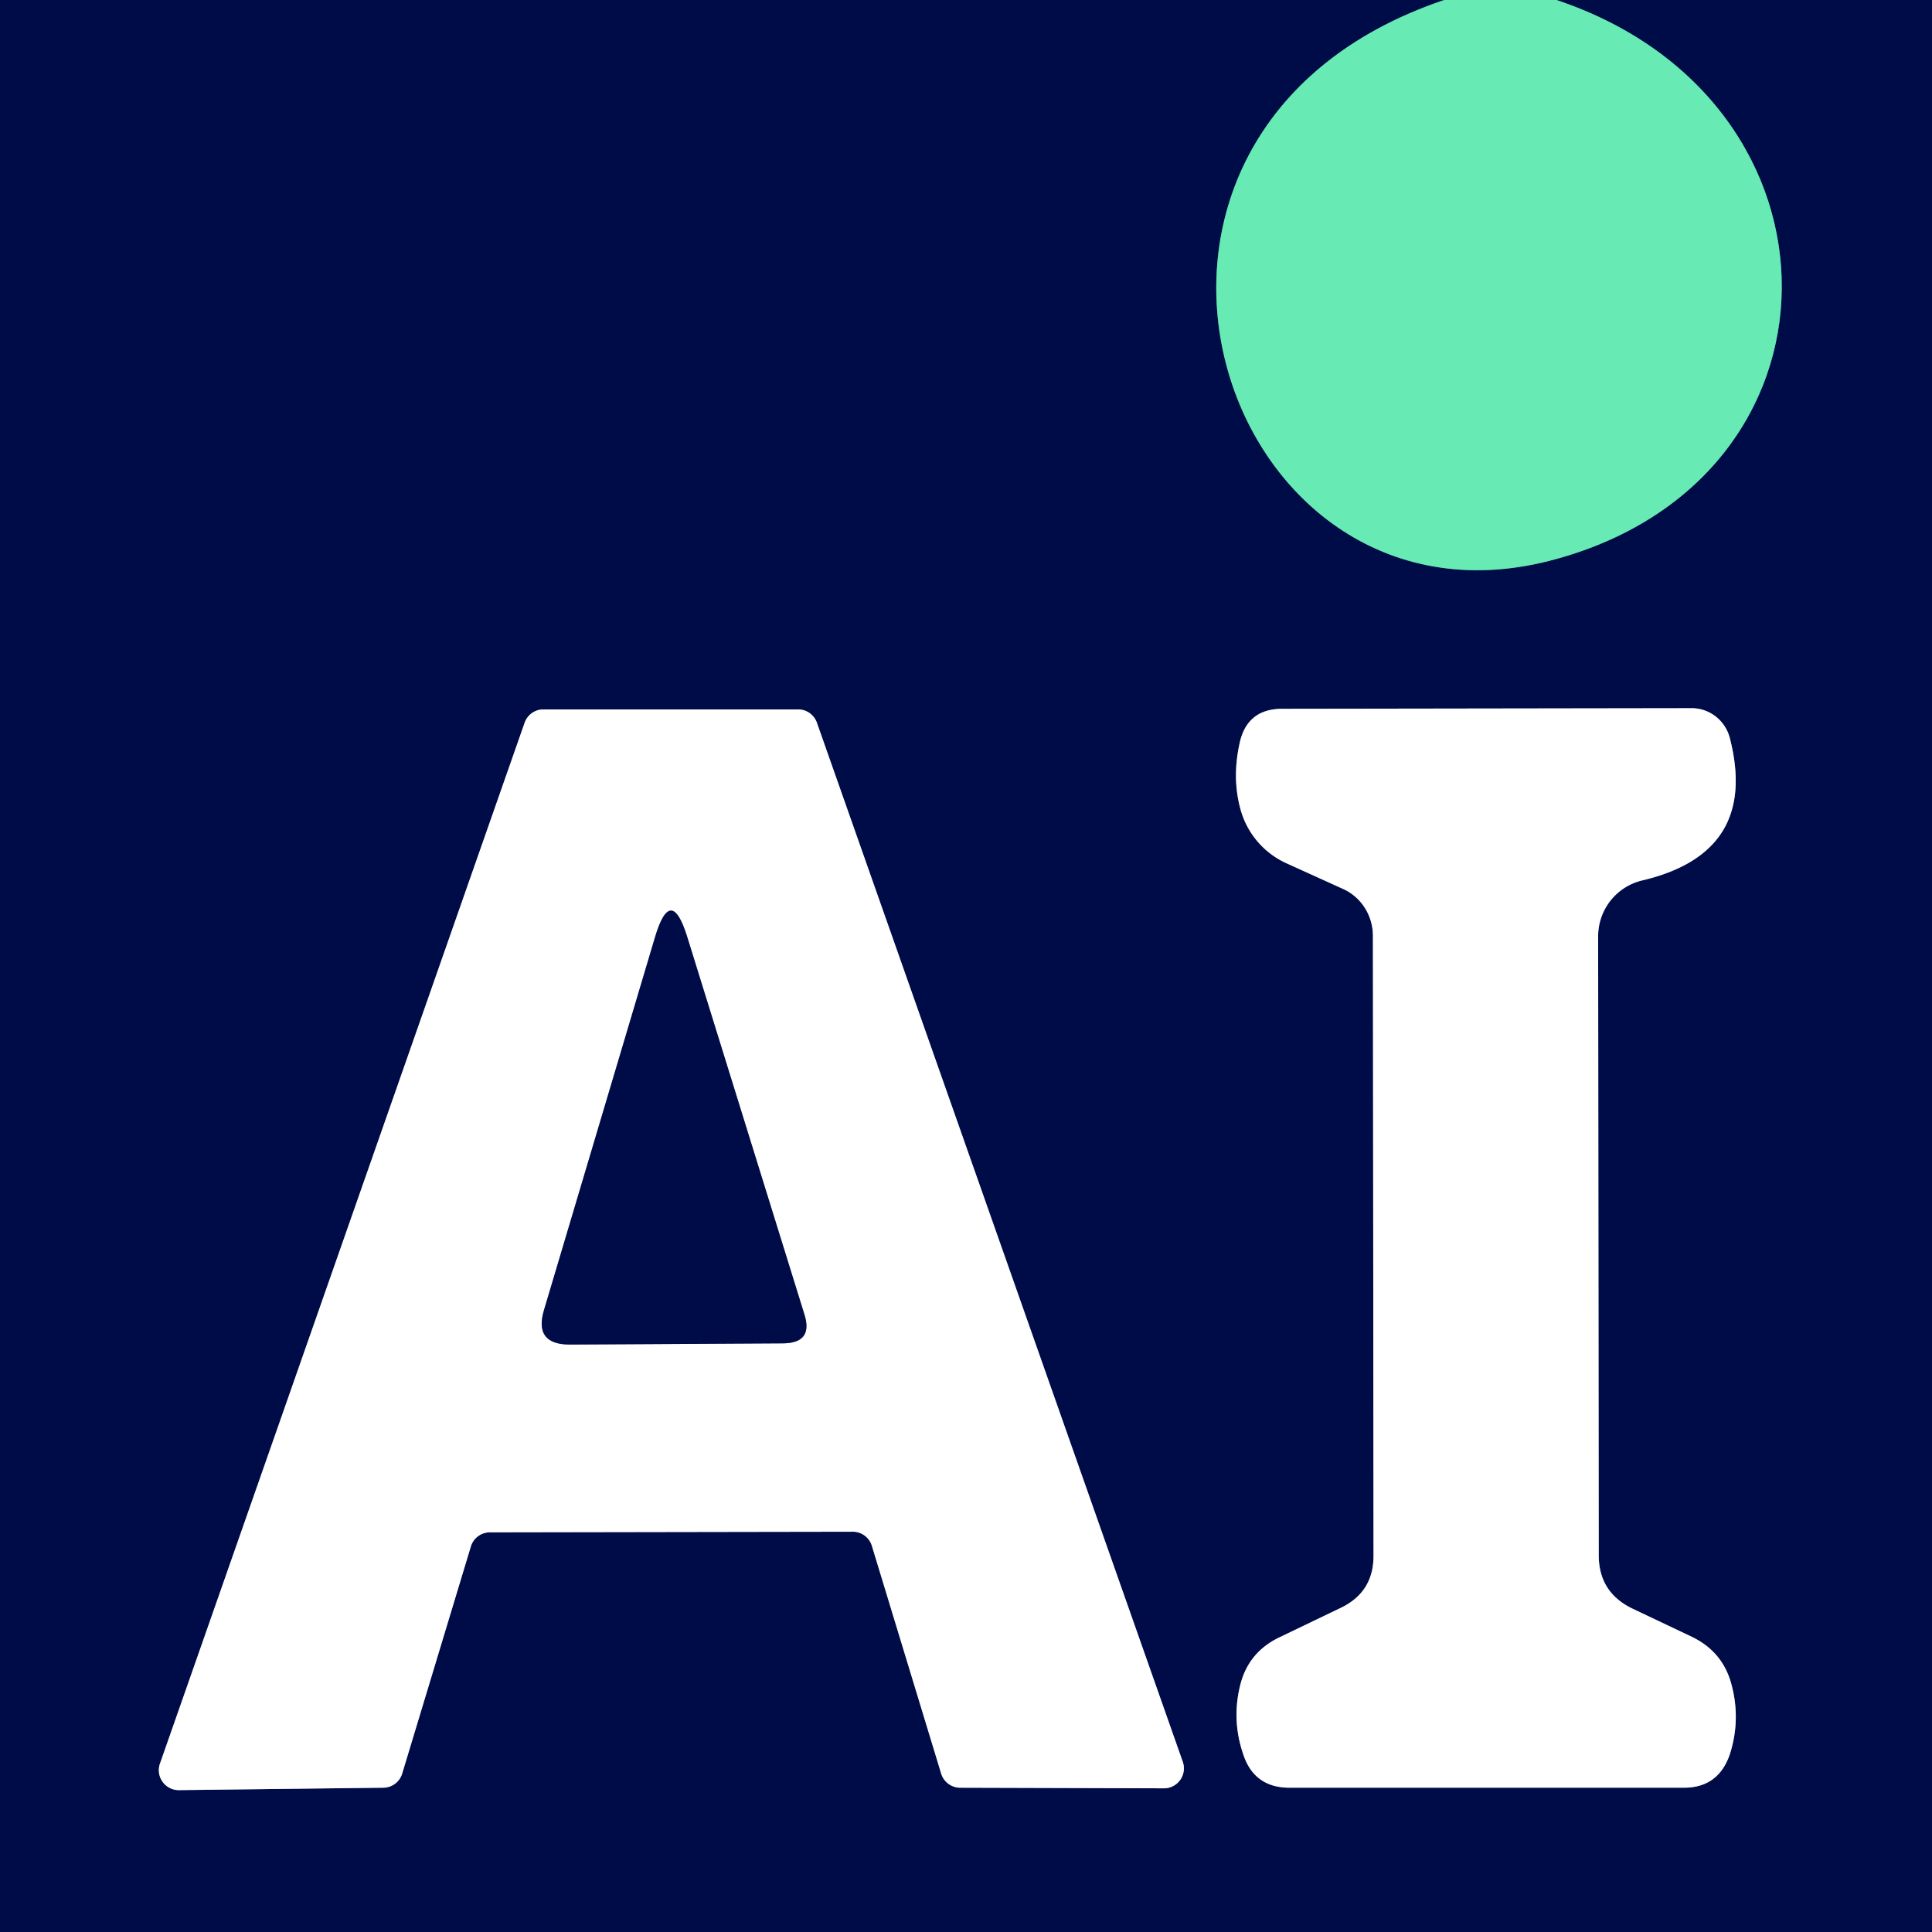 <?xml version="1.0" encoding="UTF-8" standalone="no"?>
<!DOCTYPE svg PUBLIC "-//W3C//DTD SVG 1.1//EN" "http://www.w3.org/Graphics/SVG/1.1/DTD/svg11.dtd">
<svg xmlns="http://www.w3.org/2000/svg" version="1.1" viewBox="0.00 0.00 32.00 32.00">
<rect x="0.00" y="0.00" width="32.00" height="32.00" fill="#333333" stroke="none"/>
<g stroke-width="2.00" fill="none" stroke-linecap="butt">
<path stroke="#347b7e" vector-effect="non-scaling-stroke" d="
  M 23.92 0.00
  C 17.43 2.19 20.17 10.69 25.66 9.29
  C 30.77 7.98 30.78 1.67 25.78 0.00"
/>
<path stroke="#8086a4" vector-effect="non-scaling-stroke" d="
  M 14.13 25.37
  A 0.33 0.33 0.0 0 1 14.44 25.60
  L 15.59 29.38
  A 0.33 0.33 0.0 0 0 15.90 29.61
  L 19.28 29.62
  A 0.33 0.33 0.0 0 0 19.59 29.18
  L 13.53 11.97
  A 0.33 0.33 0.0 0 0 13.22 11.75
  L 9.00 11.75
  A 0.33 0.33 0.0 0 0 8.69 11.97
  L 2.65 29.21
  A 0.33 0.33 0.0 0 0 2.96 29.65
  L 6.35 29.61
  A 0.33 0.33 0.0 0 0 6.66 29.38
  L 7.80 25.61
  A 0.33 0.33 0.0 0 1 8.11 25.38
  L 14.13 25.37"
/>
<path stroke="#8086a4" vector-effect="non-scaling-stroke" d="
  M 22.21 26.63
  L 21.17 27.13
  Q 20.67 27.38 20.54 27.92
  Q 20.40 28.49 20.59 29.05
  Q 20.77 29.61 21.36 29.61
  L 27.89 29.61
  Q 28.46 29.61 28.65 29.06
  Q 28.84 28.47 28.67 27.87
  Q 28.52 27.35 28.02 27.11
  L 27.03 26.64
  Q 26.48 26.37 26.48 25.76
  L 26.47 15.51
  A 0.95 0.95 0.0 0 1 27.21 14.58
  Q 29.14 14.12 28.65 12.22
  A 0.66 0.65 82.5 0 0 28.02 11.73
  L 21.24 11.74
  Q 20.65 11.74 20.53 12.32
  Q 20.40 12.92 20.56 13.45
  A 1.38 1.38 0.0 0 0 21.29 14.29
  L 22.26 14.73
  A 0.86 0.84 -77.4 0 1 22.74 15.50
  L 22.75 25.77
  Q 22.75 26.37 22.21 26.63"
/>
<path stroke="#8086a4" vector-effect="non-scaling-stroke" d="
  M 13.32 21.76
  L 11.38 15.51
  Q 11.11 14.65 10.85 15.52
  L 9.01 21.70
  Q 8.84 22.27 9.44 22.27
  L 12.96 22.25
  Q 13.48 22.25 13.32 21.76"
/>
</g>
<path fill="#000c48" d="
  M 0.00 0.00
  L 23.92 0.00
  C 17.43 2.19 20.17 10.69 25.66 9.29
  C 30.77 7.98 30.78 1.67 25.78 0.00
  L 32.00 0.00
  L 32.00 32.00
  L 0.00 32.00
  L 0.00 0.00
  Z
  M 14.13 25.37
  A 0.33 0.33 0.0 0 1 14.44 25.60
  L 15.59 29.38
  A 0.33 0.33 0.0 0 0 15.90 29.61
  L 19.28 29.62
  A 0.33 0.33 0.0 0 0 19.59 29.18
  L 13.53 11.97
  A 0.33 0.33 0.0 0 0 13.22 11.75
  L 9.00 11.75
  A 0.33 0.33 0.0 0 0 8.69 11.97
  L 2.65 29.21
  A 0.33 0.33 0.0 0 0 2.96 29.65
  L 6.35 29.61
  A 0.33 0.33 0.0 0 0 6.66 29.38
  L 7.80 25.61
  A 0.33 0.33 0.0 0 1 8.11 25.38
  L 14.13 25.37
  Z
  M 22.21 26.63
  L 21.17 27.13
  Q 20.67 27.38 20.54 27.92
  Q 20.40 28.49 20.59 29.05
  Q 20.77 29.61 21.36 29.61
  L 27.89 29.61
  Q 28.46 29.61 28.65 29.06
  Q 28.84 28.47 28.67 27.87
  Q 28.52 27.35 28.02 27.11
  L 27.03 26.64
  Q 26.48 26.37 26.48 25.76
  L 26.47 15.51
  A 0.95 0.95 0.0 0 1 27.21 14.58
  Q 29.14 14.12 28.65 12.22
  A 0.66 0.65 82.5 0 0 28.02 11.73
  L 21.24 11.74
  Q 20.65 11.74 20.53 12.32
  Q 20.40 12.92 20.56 13.45
  A 1.38 1.38 0.0 0 0 21.29 14.29
  L 22.26 14.73
  A 0.86 0.84 -77.4 0 1 22.74 15.50
  L 22.75 25.77
  Q 22.75 26.37 22.21 26.63
  Z"
/>
<path fill="#67eab3" d="
  M 23.92 0.00
  L 25.78 0.00
  C 30.78 1.67 30.77 7.98 25.66 9.29
  C 20.17 10.69 17.43 2.19 23.92 0.00
  Z"
/>
<path fill="#ffffff" d="
  M 14.13 25.37
  L 8.11 25.38
  A 0.33 0.33 0.0 0 0 7.80 25.61
  L 6.66 29.38
  A 0.33 0.33 0.0 0 1 6.35 29.61
  L 2.96 29.65
  A 0.33 0.33 0.0 0 1 2.65 29.21
  L 8.69 11.97
  A 0.33 0.33 0.0 0 1 9.00 11.75
  L 13.22 11.75
  A 0.33 0.33 0.0 0 1 13.53 11.97
  L 19.59 29.18
  A 0.33 0.33 0.0 0 1 19.28 29.62
  L 15.90 29.61
  A 0.33 0.33 0.0 0 1 15.59 29.38
  L 14.44 25.60
  A 0.33 0.33 0.0 0 0 14.13 25.37
  Z
  M 13.32 21.76
  L 11.38 15.51
  Q 11.11 14.65 10.85 15.52
  L 9.01 21.70
  Q 8.84 22.27 9.44 22.27
  L 12.96 22.25
  Q 13.48 22.25 13.32 21.76
  Z"
/>
<path fill="#ffffff" d="
  M 22.75 25.77
  L 22.74 15.50
  A 0.86 0.84 -77.4 0 0 22.26 14.73
  L 21.29 14.29
  A 1.38 1.38 0.0 0 1 20.56 13.45
  Q 20.40 12.92 20.53 12.32
  Q 20.65 11.74 21.24 11.74
  L 28.02 11.73
  A 0.66 0.65 82.5 0 1 28.65 12.22
  Q 29.14 14.12 27.21 14.58
  A 0.95 0.95 0.0 0 0 26.47 15.51
  L 26.48 25.76
  Q 26.48 26.37 27.03 26.64
  L 28.02 27.11
  Q 28.52 27.35 28.67 27.87
  Q 28.84 28.47 28.65 29.06
  Q 28.46 29.61 27.89 29.61
  L 21.36 29.61
  Q 20.77 29.61 20.59 29.05
  Q 20.40 28.49 20.54 27.92
  Q 20.67 27.38 21.17 27.13
  L 22.21 26.63
  Q 22.75 26.37 22.75 25.77
  Z"
/>
<path fill="#000c48" d="
  M 13.32 21.76
  Q 13.48 22.25 12.96 22.25
  L 9.44 22.27
  Q 8.84 22.27 9.01 21.70
  L 10.85 15.52
  Q 11.11 14.65 11.38 15.51
  L 13.32 21.76
  Z"
/>
</svg>
